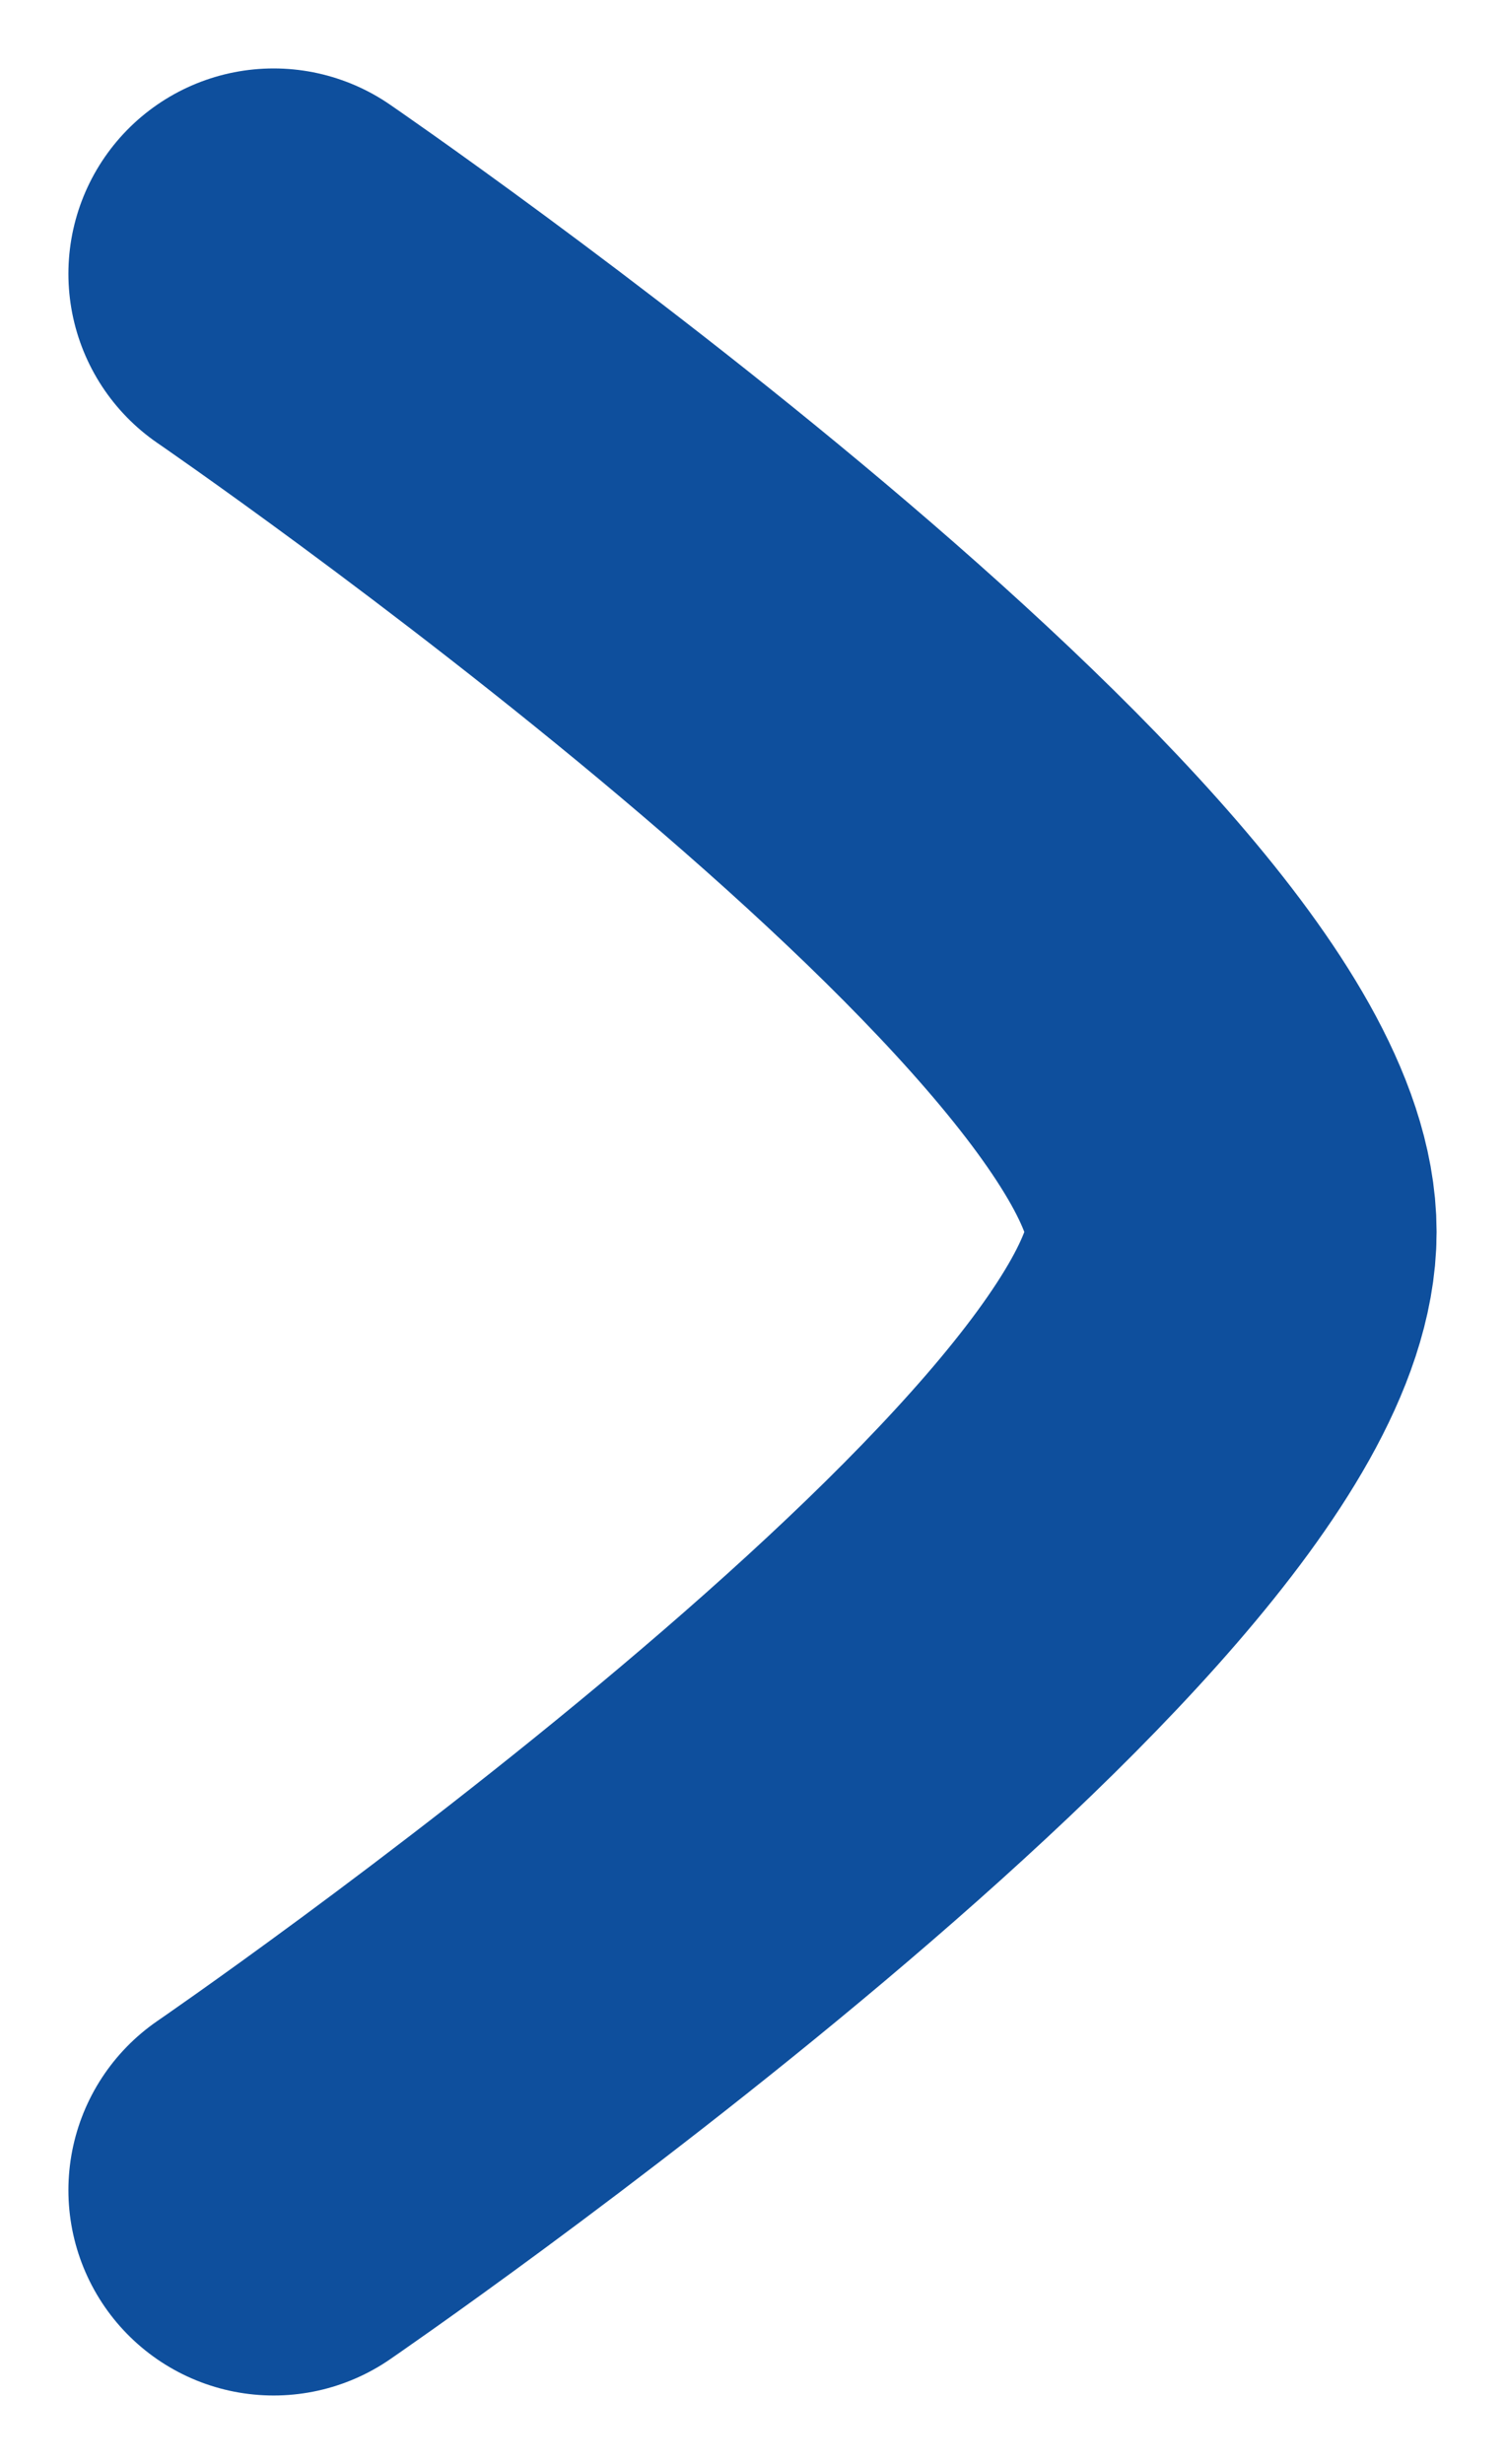 <?xml version="1.0" encoding="utf-8"?>
<!-- Generator: Adobe Illustrator 22.1.0, SVG Export Plug-In . SVG Version: 6.00 Build 0)  -->
<svg version="1.1" id="Layer_1" xmlns="http://www.w3.org/2000/svg" xmlns:xlink="http://www.w3.org/1999/xlink" x="0px" y="0px"
	 viewBox="0 0 11 18" style="enable-background:new 0 0 11 18;" xml:space="preserve">
<style type="text/css">
	.st0{fill:none;stroke:#0e4f9d;stroke-width:3;stroke-linecap:round;stroke-linejoin:round;}
</style>
<path class="st0" d="M2,16c0,0,7-4.8,7-7c0-2.2-7-7-7-7"/>
</svg>
